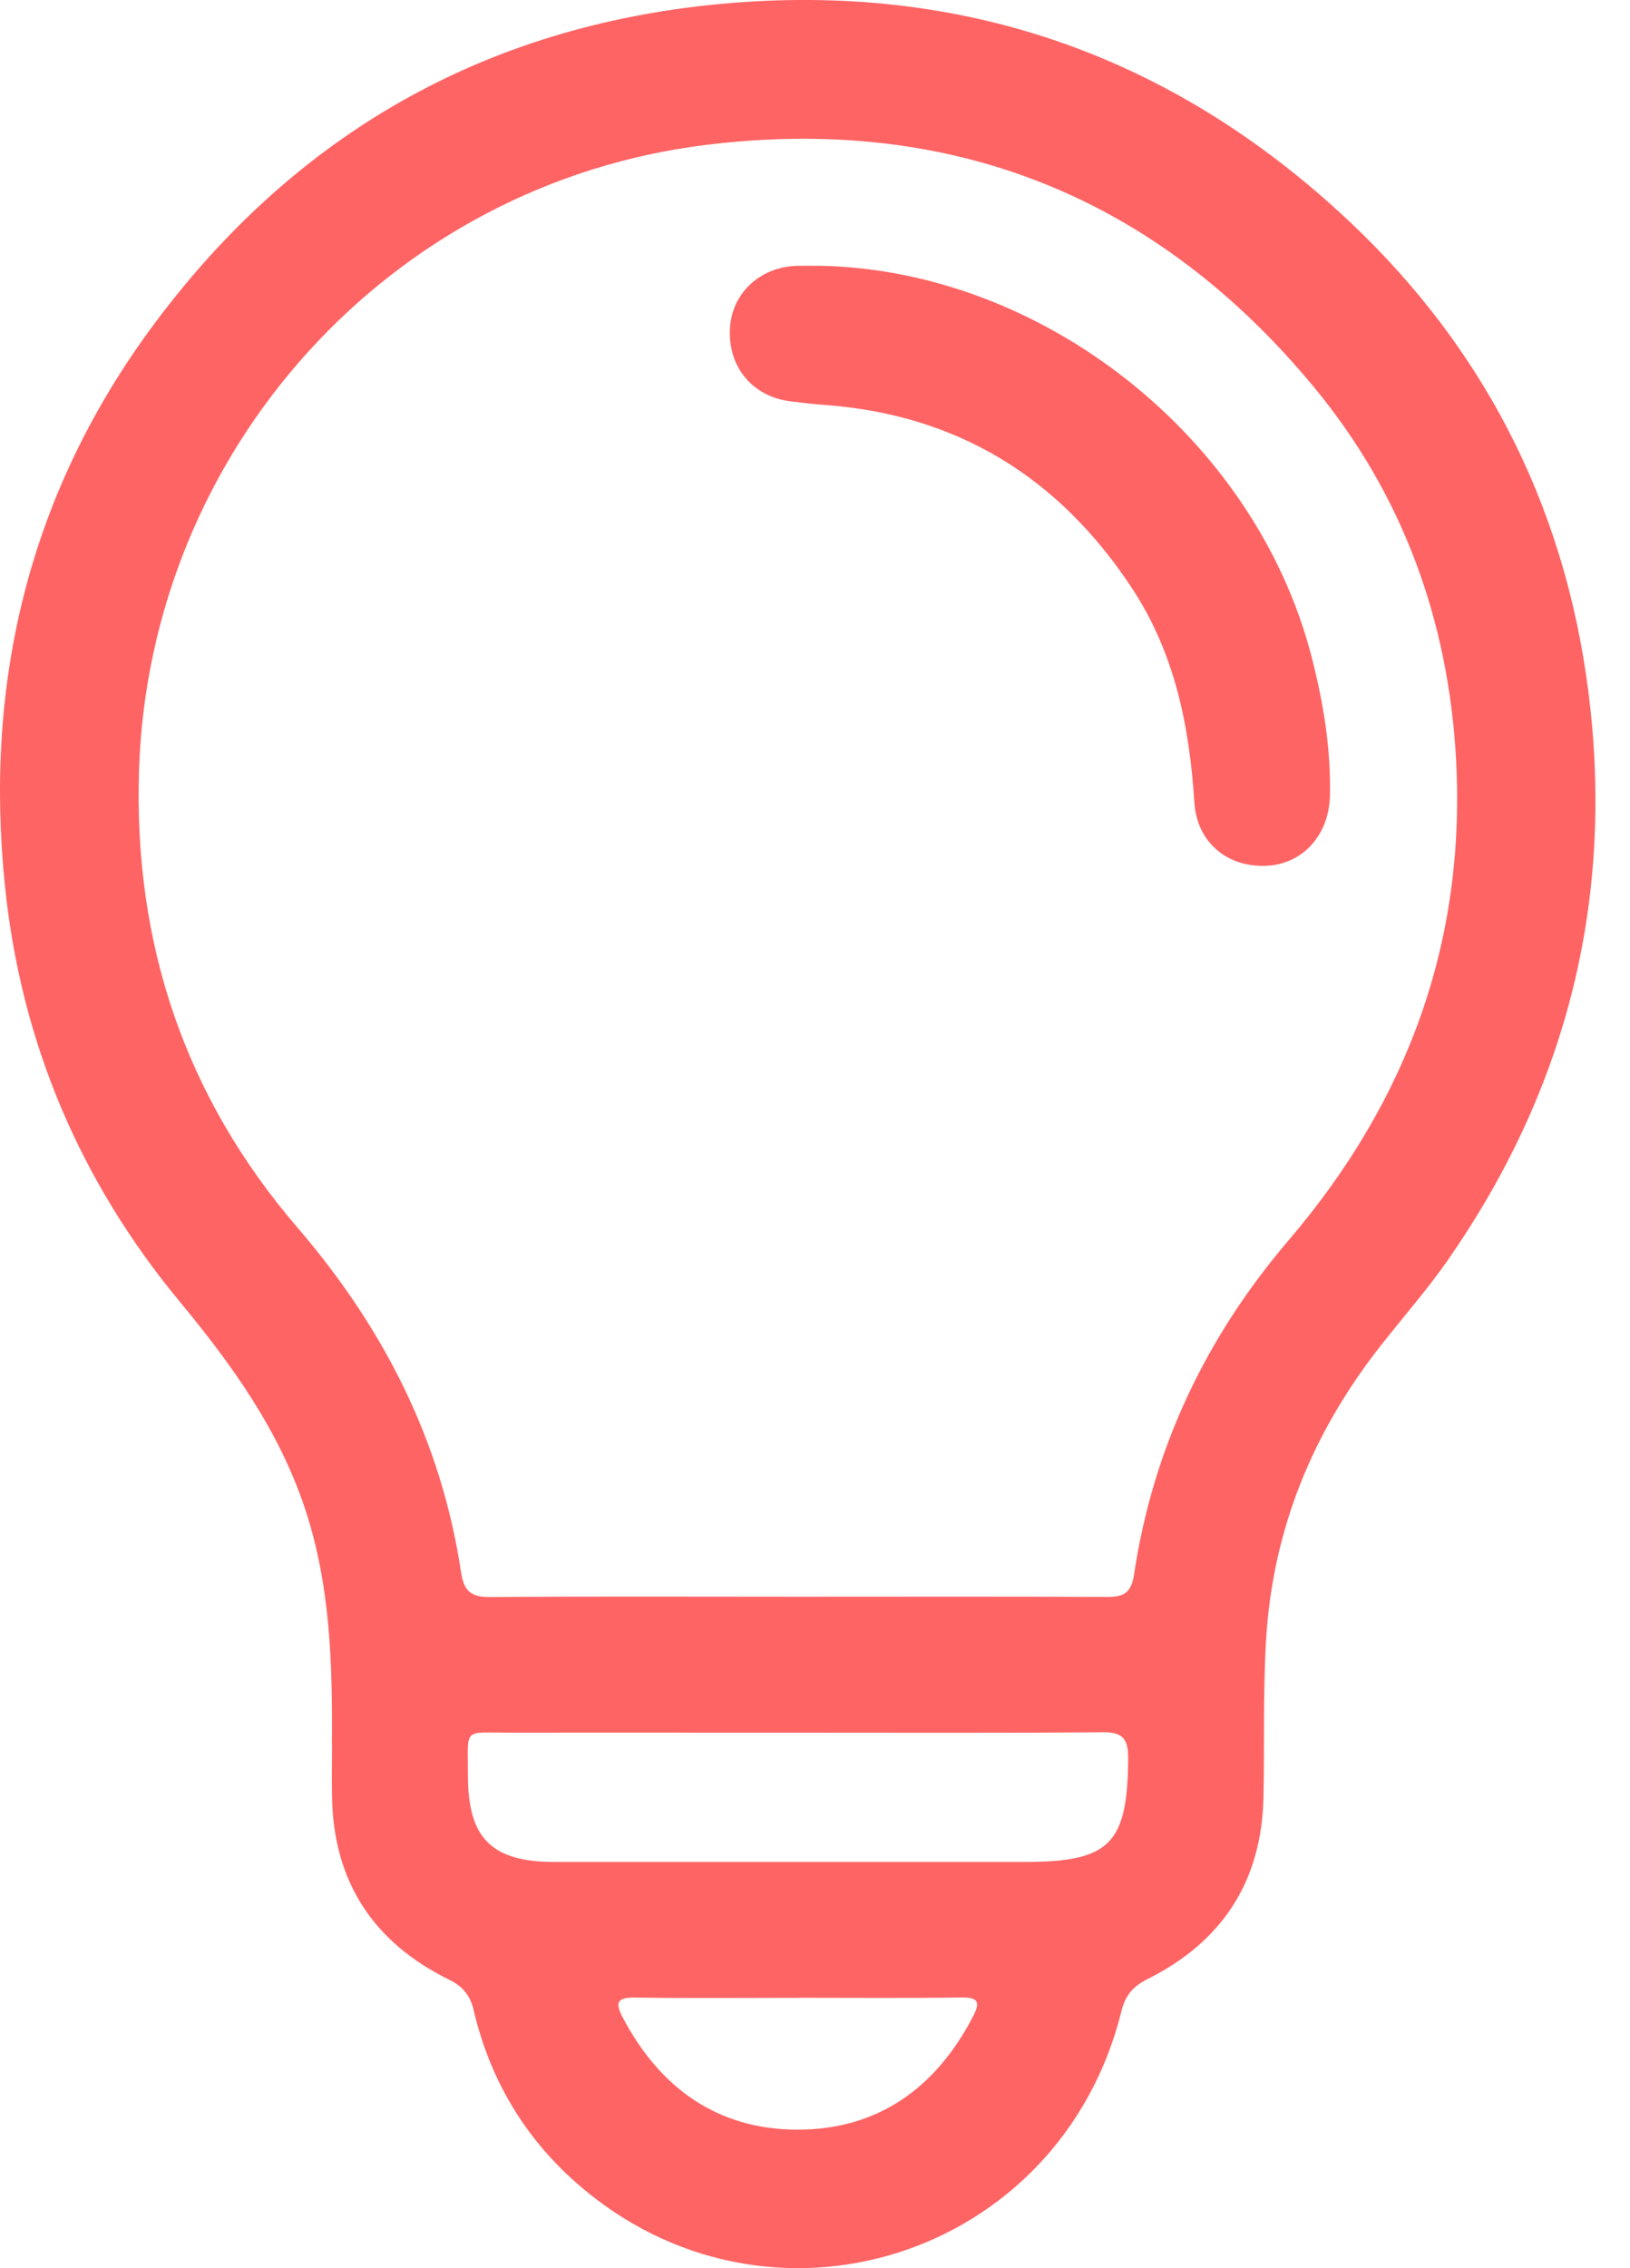 <svg xmlns="http://www.w3.org/2000/svg" width="23" height="32" viewBox="0 0 23 32" fill="none"><path d="M4.683 24.604C4.692 23.479 4.663 22.36 4.301 21.276C3.931 20.17 3.27 19.25 2.535 18.363C1.127 16.661 0.296 14.702 0.07 12.501C-0.225 9.637 0.405 6.997 2.109 4.661C4.064 1.986 6.699 0.422 10.003 0.072C13.469 -0.295 16.503 0.736 19.036 3.12C21.016 4.983 22.154 7.303 22.443 10.016C22.745 12.851 22.057 15.439 20.431 17.776C20.141 18.193 19.802 18.578 19.488 18.978C18.523 20.204 17.956 21.577 17.864 23.149C17.822 23.887 17.844 24.625 17.828 25.362C17.802 26.547 17.243 27.395 16.195 27.92C15.989 28.024 15.88 28.146 15.825 28.371C14.96 31.866 10.818 33.171 8.126 30.791C7.391 30.142 6.909 29.322 6.684 28.362C6.634 28.151 6.534 28.027 6.337 27.93C5.272 27.406 4.706 26.552 4.685 25.353C4.68 25.103 4.685 24.855 4.685 24.605L4.683 24.604ZM11.255 22.527C12.71 22.527 14.164 22.523 15.62 22.53C15.859 22.532 15.964 22.47 16.002 22.213C16.269 20.43 17.017 18.864 18.184 17.497C19.856 15.538 20.688 13.292 20.545 10.703C20.436 8.742 19.786 6.969 18.543 5.465C16.322 2.775 13.431 1.62 9.972 2.043C5.494 2.59 2.112 6.359 1.962 10.855C1.881 13.302 2.604 15.465 4.199 17.321C5.413 18.734 6.228 20.329 6.505 22.179C6.547 22.458 6.653 22.534 6.923 22.532C8.367 22.52 9.812 22.527 11.256 22.527H11.255ZM11.279 24.445C9.919 24.445 8.559 24.442 7.199 24.445C6.523 24.446 6.604 24.362 6.603 25.042C6.6 25.933 6.937 26.269 7.824 26.269C10.036 26.269 12.246 26.269 14.458 26.269C15.665 26.269 15.911 26.013 15.919 24.806C15.92 24.516 15.831 24.435 15.546 24.439C14.124 24.451 12.702 24.445 11.279 24.445ZM11.264 28.186C10.495 28.186 9.727 28.194 8.958 28.182C8.698 28.179 8.68 28.26 8.788 28.465C9.311 29.458 10.124 30.043 11.248 30.046C12.385 30.048 13.206 29.459 13.729 28.45C13.829 28.257 13.816 28.177 13.568 28.181C12.8 28.192 12.031 28.185 11.263 28.185L11.264 28.186Z" fill="#FF6464"></path><path d="M11.536 3.749C14.7 3.794 17.705 6.169 18.505 9.258C18.672 9.904 18.781 10.558 18.766 11.228C18.753 11.775 18.391 12.184 17.884 12.214C17.326 12.246 16.889 11.891 16.853 11.32C16.784 10.247 16.578 9.22 15.977 8.305C14.947 6.737 13.51 5.847 11.624 5.712C11.469 5.701 11.315 5.682 11.159 5.663C10.618 5.598 10.268 5.176 10.3 4.629C10.329 4.131 10.731 3.761 11.255 3.75C11.348 3.748 11.442 3.75 11.536 3.75V3.749Z" fill="#FF6464"></path></svg>